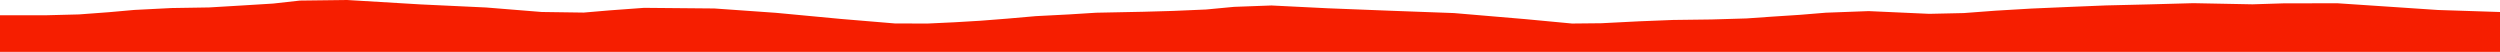 <?xml version="1.0" encoding="iso-8859-1"?>
<!DOCTYPE svg PUBLIC "-//W3C//DTD SVG 1.0//EN"
"http://www.w3.org/TR/2001/
REC-SVG-20010904/DTD/svg10.dtd">

<svg viewBox="0 0 45435.665 943.051" preserveAspectRatio="none" xmlns="http://www.w3.org/2000/svg" xmlns:xlink="http://www.w3.org/1999/xlink">
  <polygon points="0,943.051 0,277.401  838.565,277.401 1436.697,261.939 1977.057,221.864 2438.534,180.707 3117.901,146.139 3801.697,135.166 4397.69,99.576 4963.143,64.801 5449.422,10.556 6307.708,0 7646.823,80.214 8835.741,136.191 9845.221,217.913 10607.96,228.683 11074.983,188.766 11704.973,142.652 12983.413,153.989 14103.426,233.153 15278.224,343.787 16261.996,425.983 16851.795,428.057 17354.81,404.437 17826.853,376.246 18311.471,338.215 18826.251,293.215 19429.542,262.04 19921.773,231.16 20774.279,213.853 21317.559,198.598 21919.599,172.573 22428.573,124.524 23107.793,99.554 24132.706,150.5 25293.528,196.036 26424.924,237.569 27720.763,347.615 28571.249,427.639 29102.264,422.254 29787.306,387.402 30408.335,362.704 31107.922,353.718 31743.613,334.959 32203.46,302.605 32711.569,269.573 33182.883,230.765 33961.746,201.899 35061.773,251.394 35690.786,237.451 36268.416,194.048 36920.112,155.557 37614.302,125.488 38272.231,98.626 39038.197,80.308 39862.346,57.679 40937.642,78.495 41502.154,60.825 42480.011,59.206 43509.745,127.895 44307.505,181.496 45435.665,218.192  45435.665,943.051" style="fill:#f61e00;stroke-width:1" />
</svg>